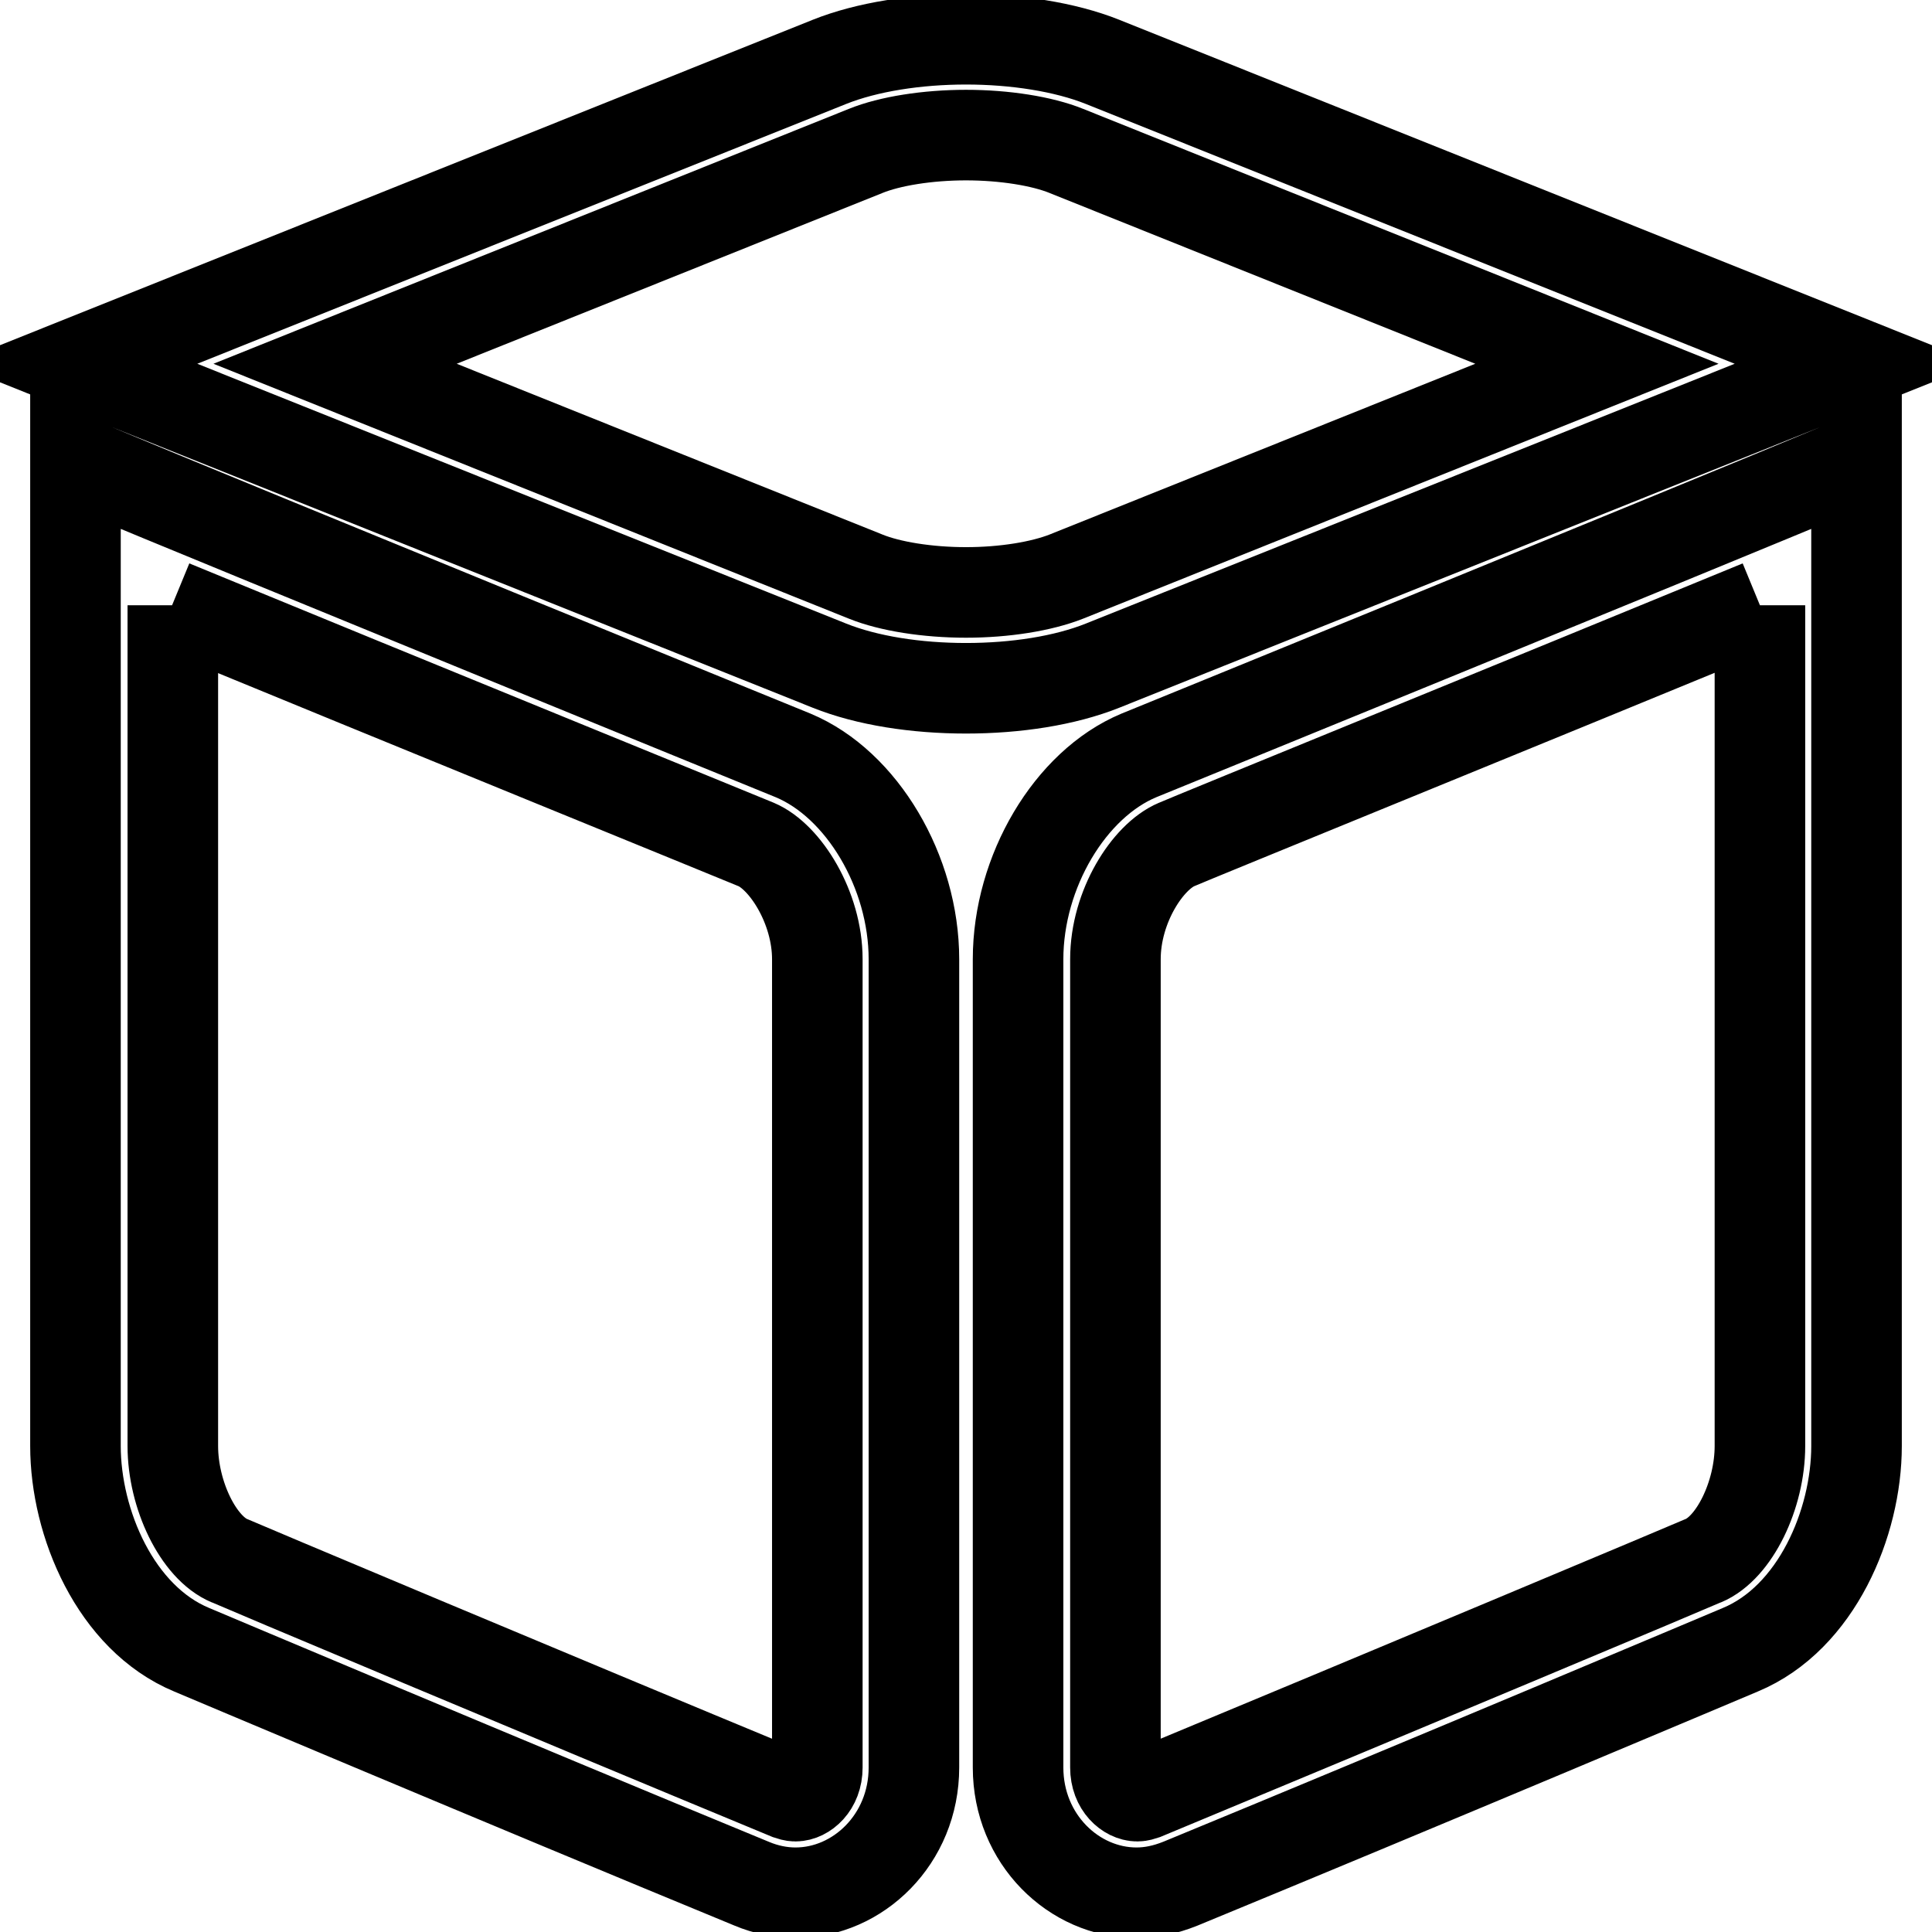 <?xml version="1.0" encoding="utf-8"?>
<!-- Svg Vector Icons : http://www.onlinewebfonts.com/icon -->
<!DOCTYPE svg PUBLIC "-//W3C//DTD SVG 1.1//EN" "http://www.w3.org/Graphics/SVG/1.1/DTD/svg11.dtd">
<svg version="1.1" xmlns="http://www.w3.org/2000/svg" xmlns:xlink="http://www.w3.org/1999/xlink" x="0px" y="0px" viewBox="0 0 256 256" enable-background="new 0 0 256 256" xml:space="preserve">
<g> <path stroke-width="12" fill-opacity="0" stroke="#000000"  d="M22.8,80.2c30.1,12.4,75.5,30.9,77.4,31.7c3.8,1.6,8.1,8.3,8.1,15.2v107.1c0,2.5-1.7,3.8-2.9,3.8 c-0.3,0-0.6-0.1-0.9-0.2c-31.4-13-73.7-30.8-74.1-31l0,0l0,0c-4.1-1.7-7.5-8.7-7.5-15.2V80.2 M10,61.1v130.5 c0,10.2,5.3,22.8,15.4,27c0,0,42.4,17.9,74.2,31c1.9,0.8,3.9,1.2,5.8,1.2c8.3,0,15.7-7.1,15.7-16.6V127.1c0-11.6-6.9-23.2-16-27 C105.1,100.1,35.2,71.6,10,61.1z M233.2,80.2v111.4c0,6.5-3.4,13.5-7.5,15.2l0,0l0,0c-0.4,0.2-42.8,18-74.1,31 c-0.3,0.1-0.6,0.2-0.9,0.2c-1.2,0-2.9-1.3-2.9-3.8V127.1c0-7,4.3-13.6,8.1-15.2C157.7,111.1,203.1,92.6,233.2,80.2 M246,61.1 c-25.2,10.5-95.1,39-95.1,39c-9.1,3.8-16,15.4-16,27v107.1c0,9.5,7.4,16.6,15.7,16.6c1.9,0,3.8-0.4,5.8-1.2 c31.8-13.1,74.2-31,74.2-31c10.1-4.2,15.4-16.8,15.4-27V61.1L246,61.1z M128,17.9c5.1,0,10.1,0.8,13.3,2.1l70.3,28.2l-70.3,28.2 c-3.3,1.3-8.2,2.1-13.3,2.1s-10.1-0.8-13.3-2.1L44.4,48.2L114.7,20C117.9,18.7,122.9,17.9,128,17.9 M128,5.2c-6.5,0-13.1,1-18.1,3 L10,48.2l99.9,40c5,2,11.5,3,18.1,3s13.1-1,18.1-3l99.9-40l-99.9-40C141.1,6.2,134.5,5.2,128,5.2z"/></g>
</svg>